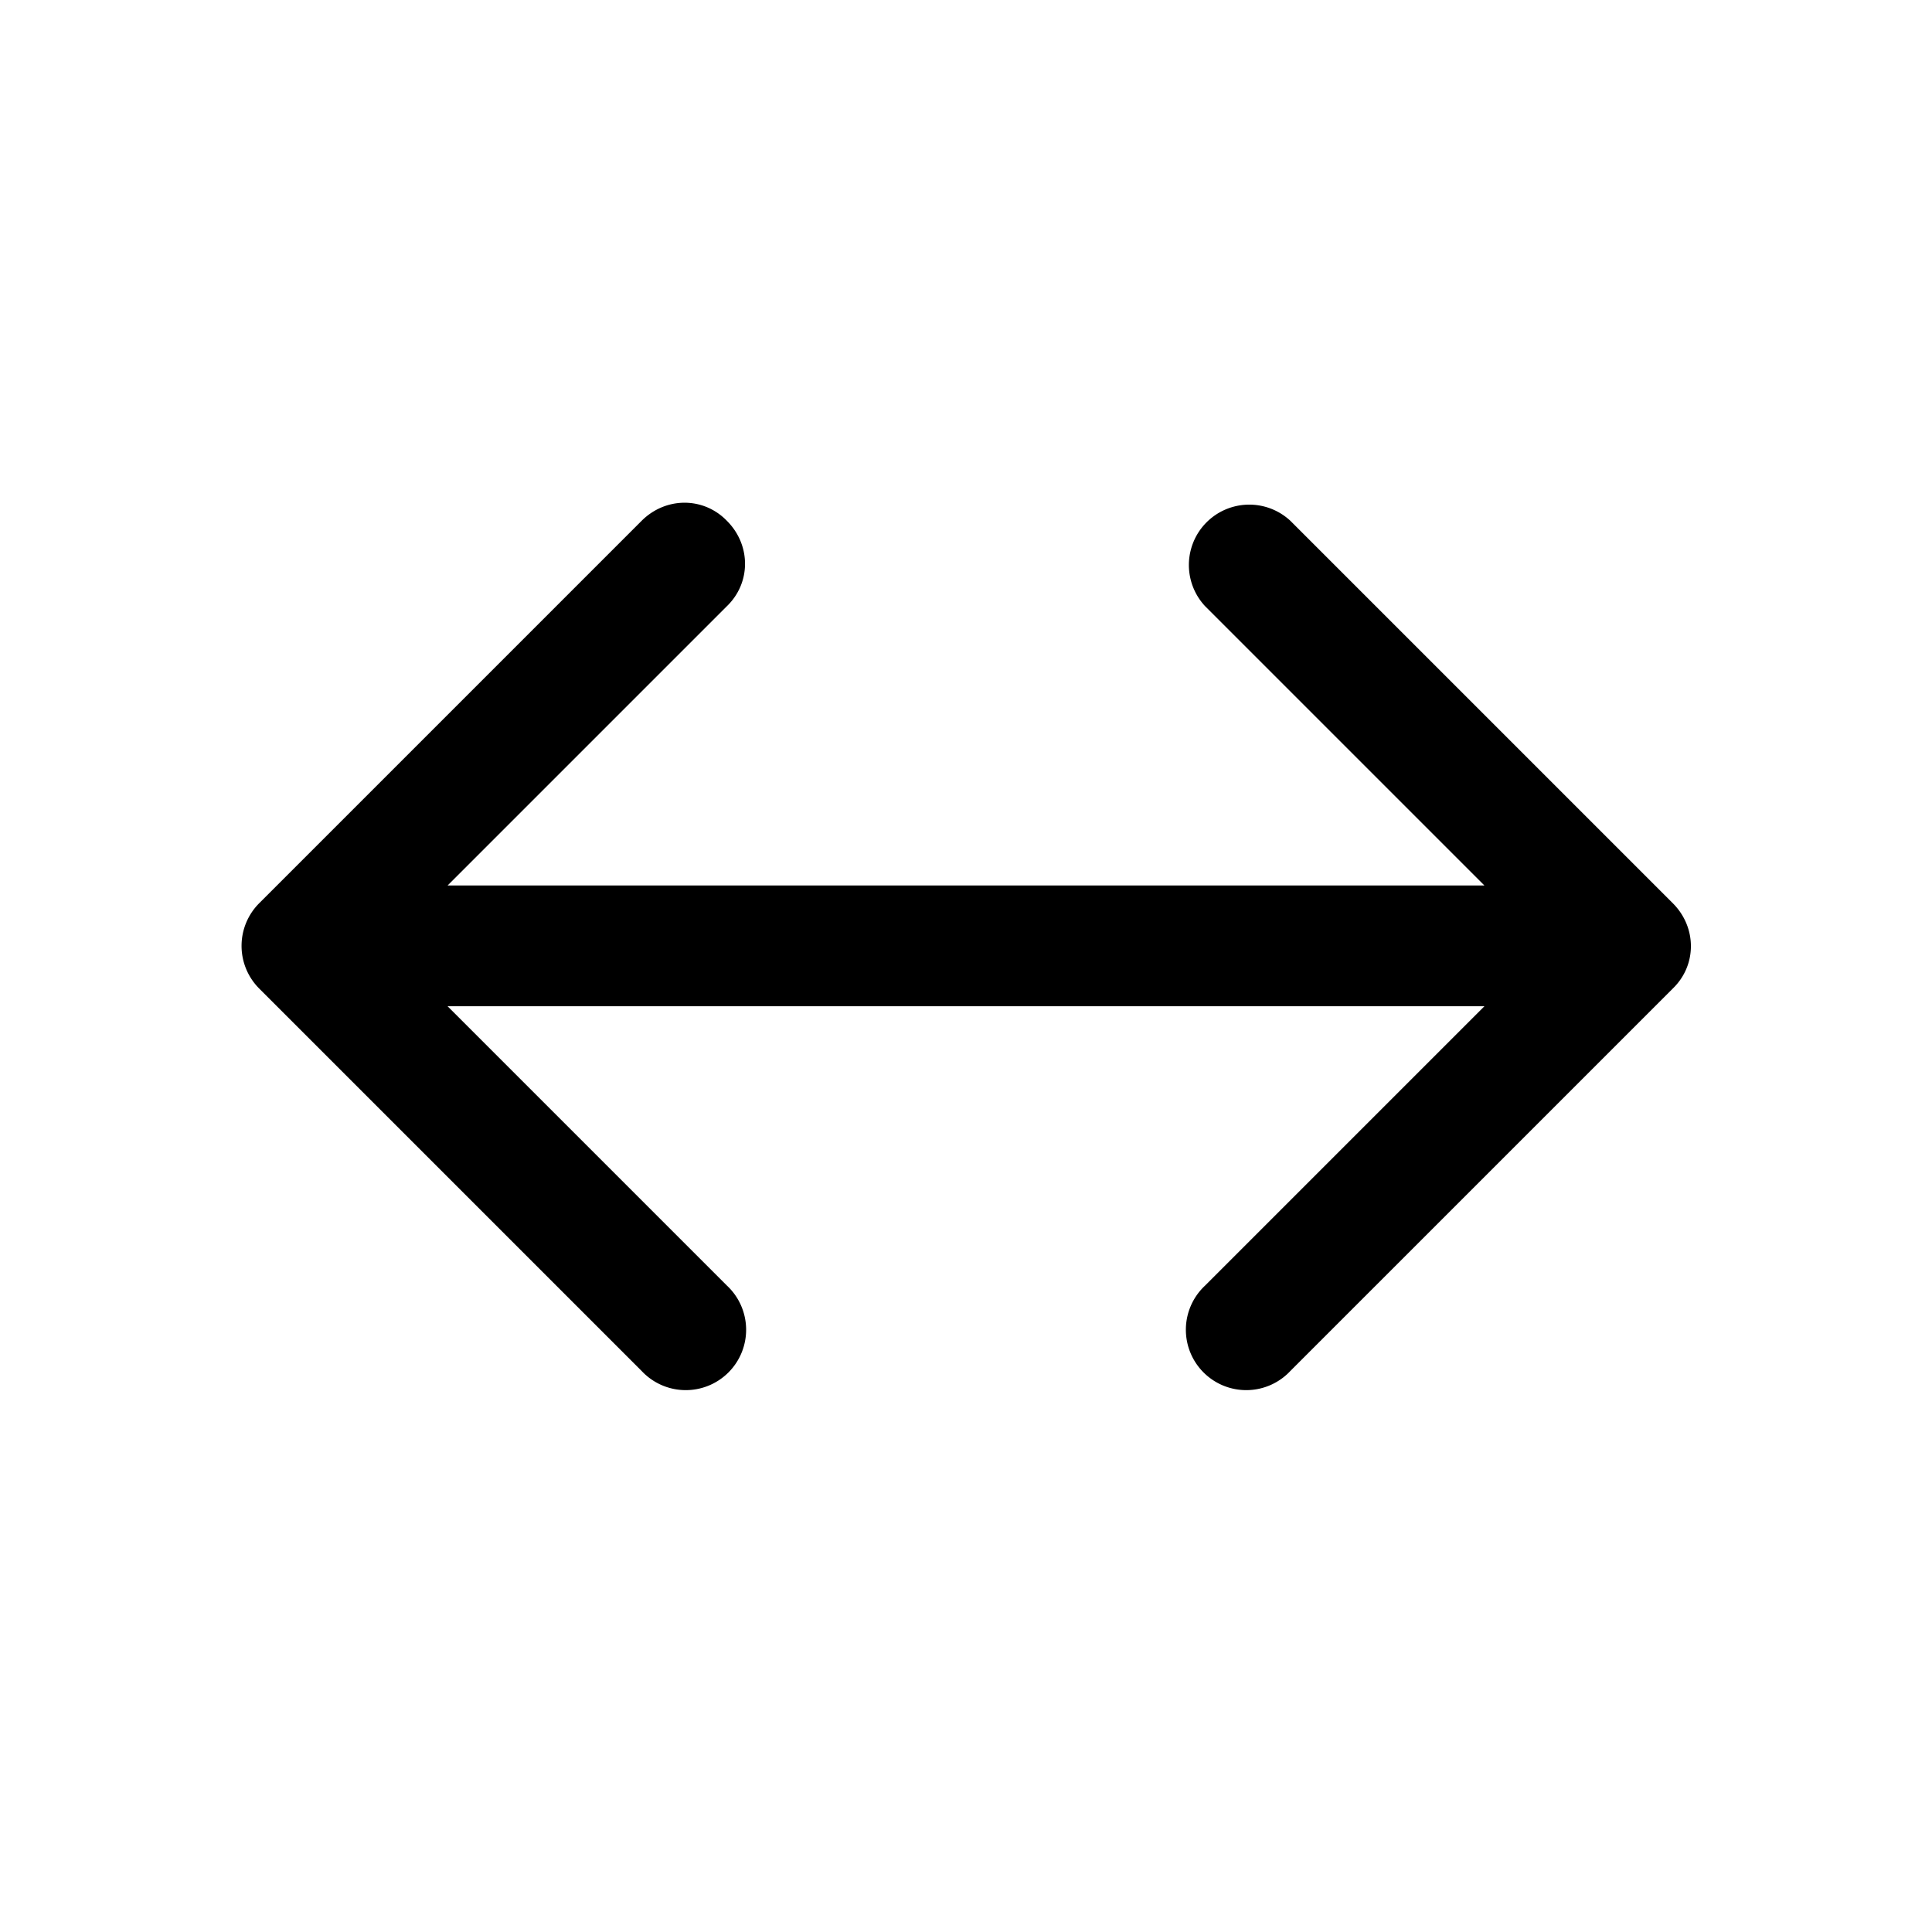 <svg width="24" height="24" viewBox="0 0 24 24" xmlns="http://www.w3.org/2000/svg"><path d="M9.03 6.47c.3.3.3.77 0 1.06L5.56 11h12.88l-3.47-3.47a.75.75 0 0 1 1.06-1.06l4.75 4.75c.3.3.3.77 0 1.06l-4.75 4.75a.75.75 0 1 1-1.06-1.06l3.47-3.47H5.56l3.47 3.47a.75.75 0 1 1-1.06 1.06l-4.75-4.75a.75.75 0 0 1 0-1.06l4.75-4.75c.3-.3.77-.3 1.06 0Z"/></svg>